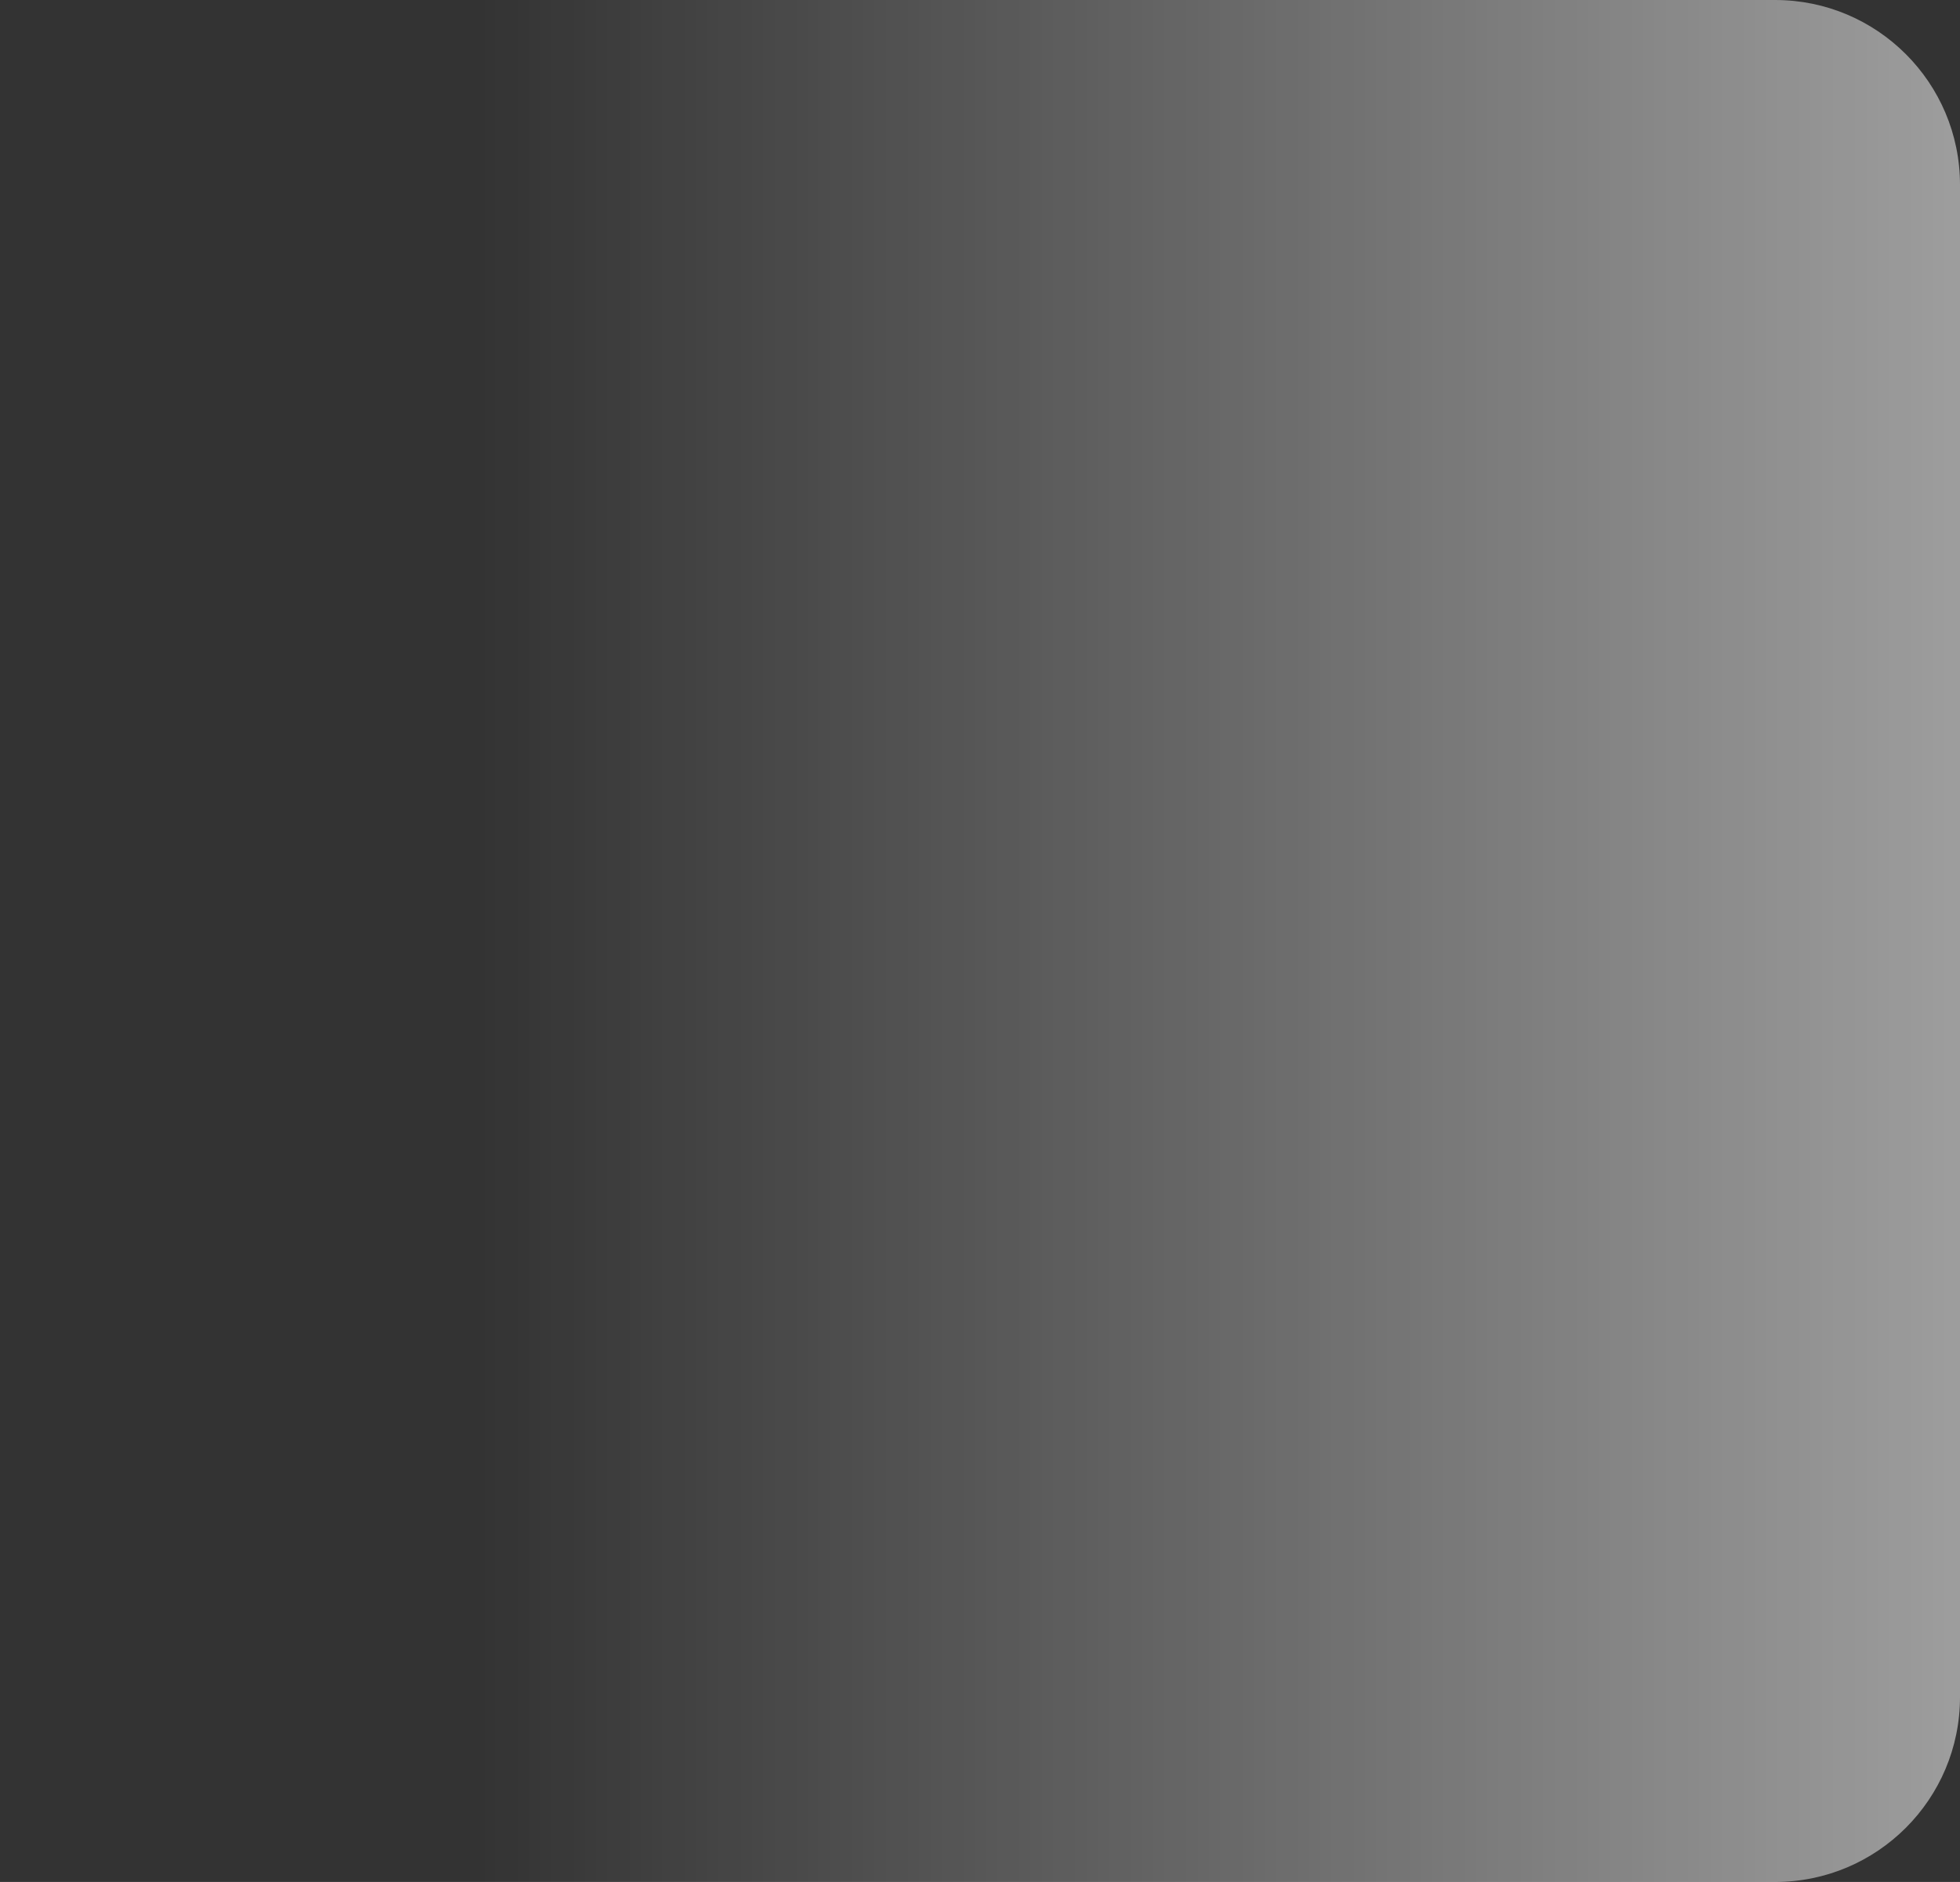 <?xml version="1.0" encoding="UTF-8"?> <svg xmlns="http://www.w3.org/2000/svg" width="530" height="509" viewBox="0 0 530 509" fill="none"><rect x="0" y="0" width="530" height="509" fill="#333333" stroke="none"/> <path d="M530 50C530 22.386 507.614 0 480 0H0V509H480C507.614 509 530 486.614 530 459V50Z" fill="url(#paint0_linear)"></path> <defs> <linearGradient id="paint0_linear" x1="629" y1="255" x2="129.5" y2="255" gradientUnits="userSpaceOnUse"> <stop stop-color="white" stop-opacity="0.65"></stop> <stop offset="1" stop-color="white" stop-opacity="0"></stop> </linearGradient> </defs> </svg> 